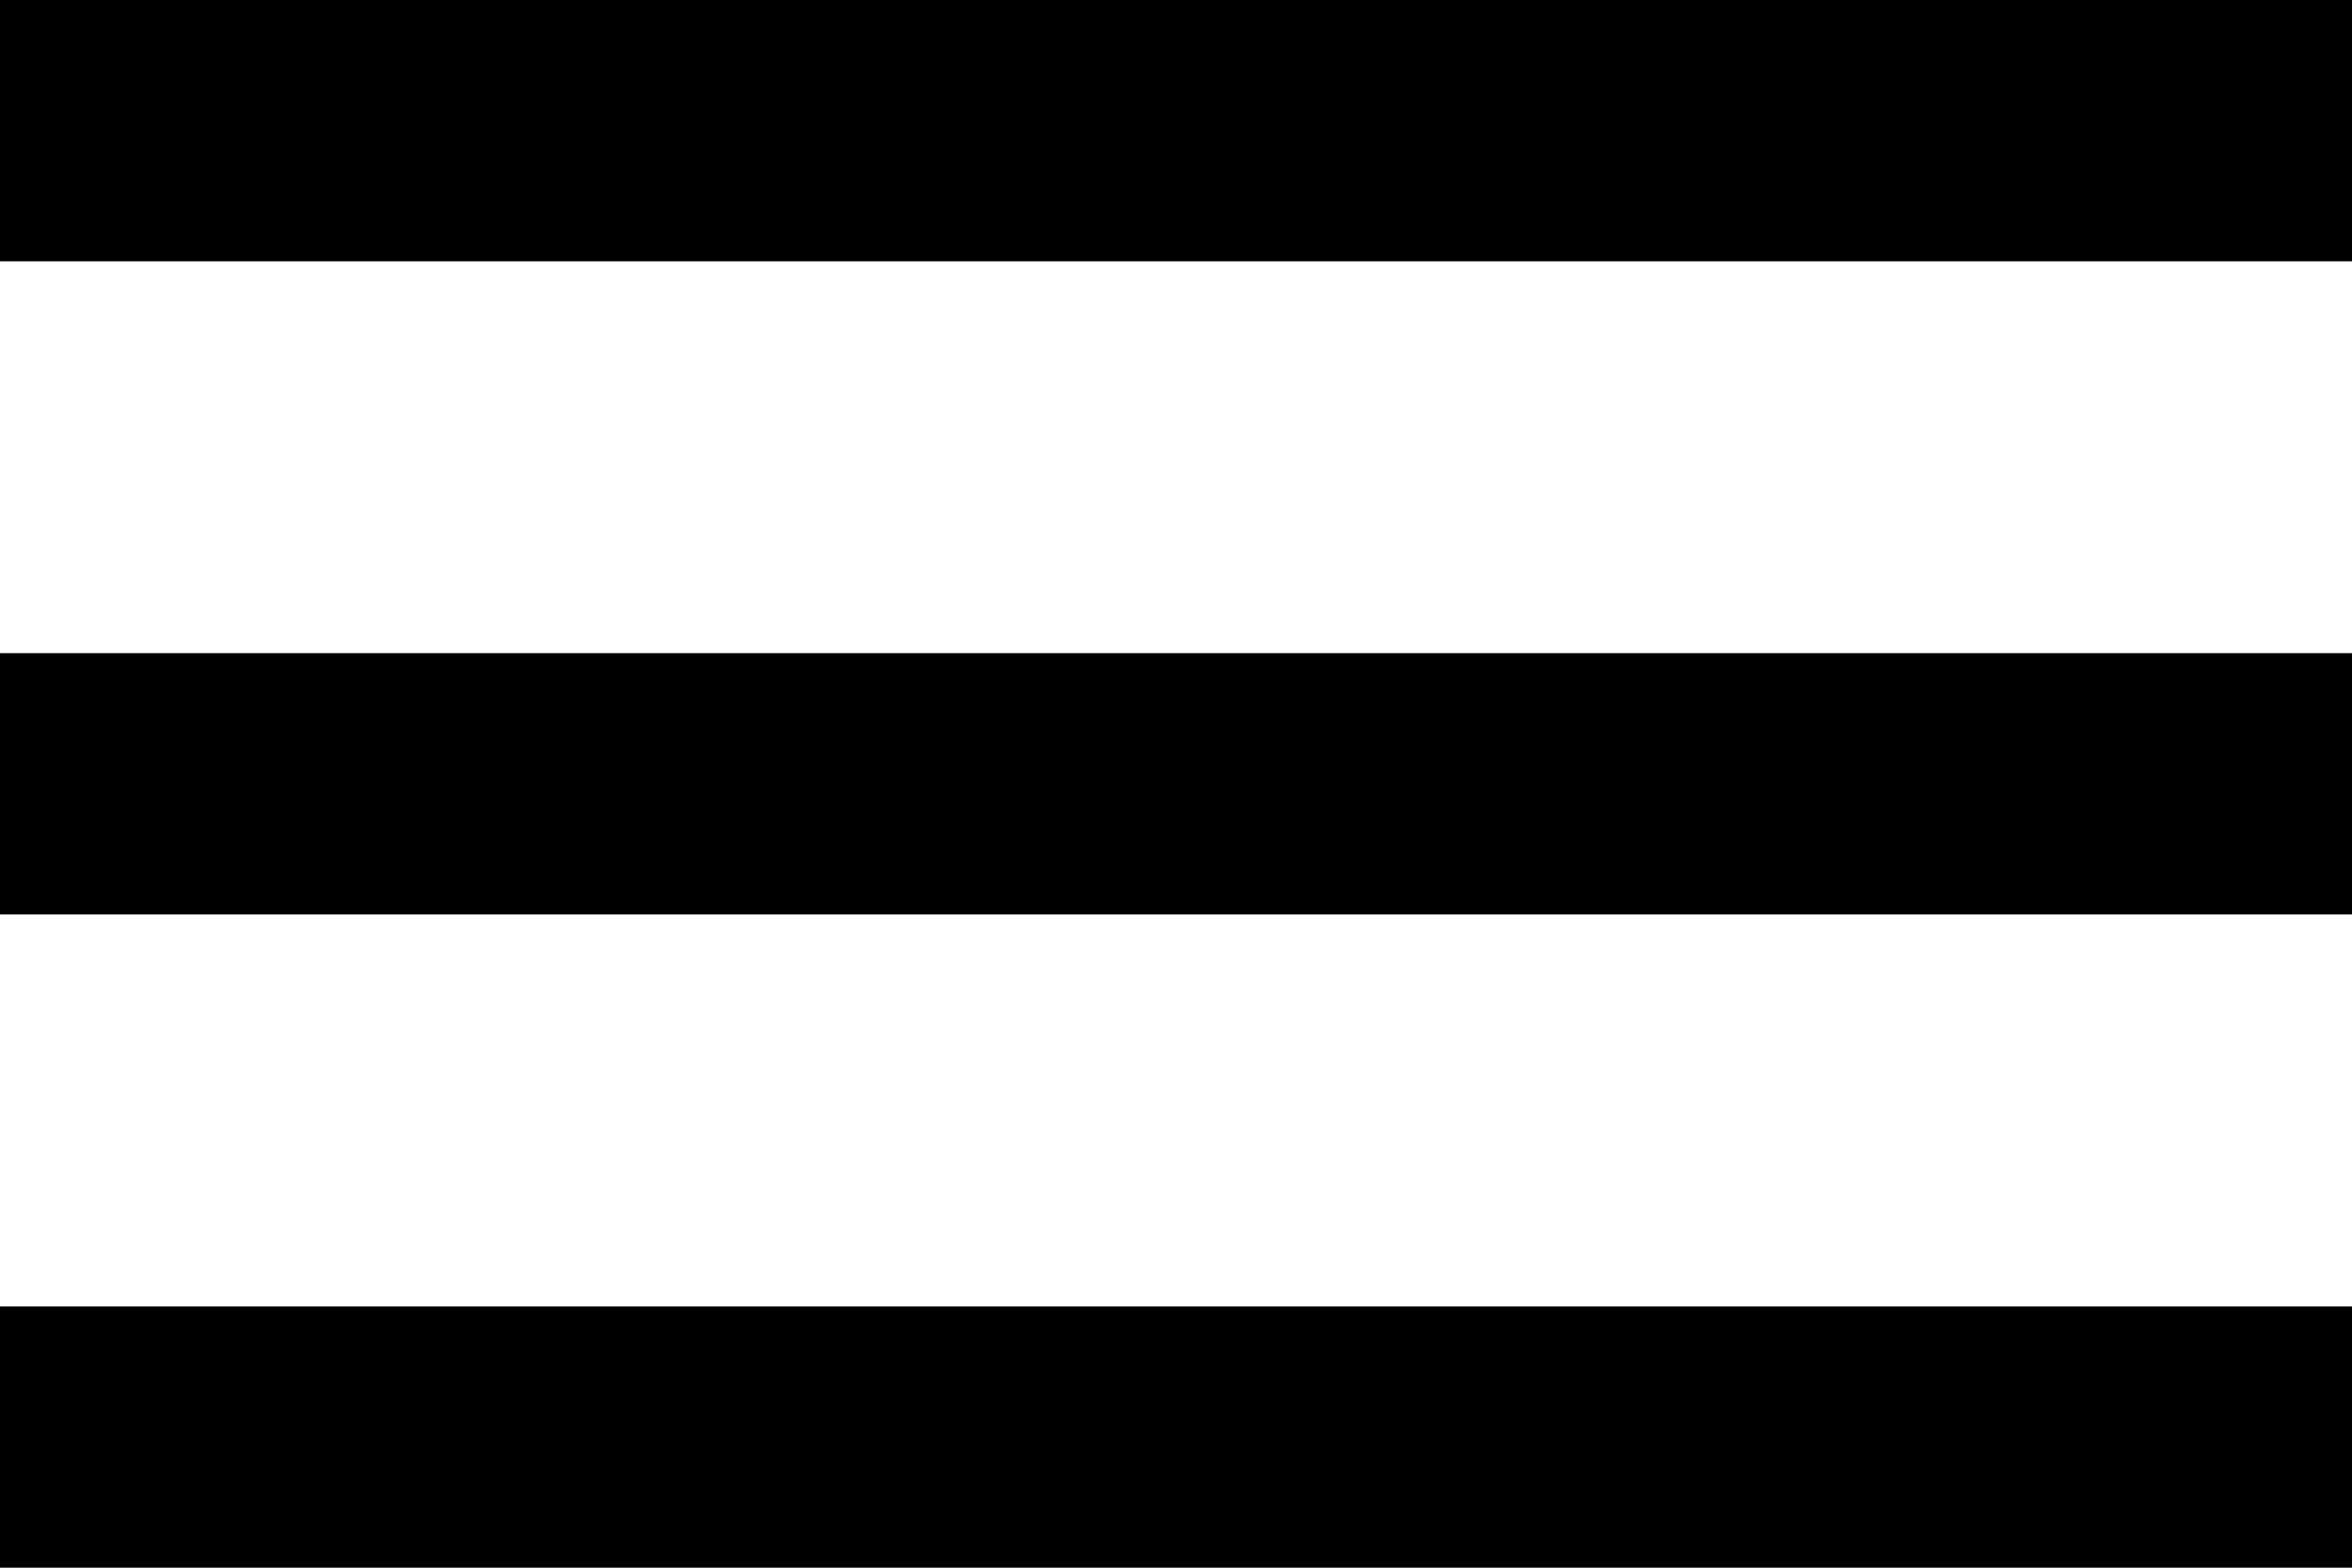 <svg xmlns="http://www.w3.org/2000/svg" width="35.054" height="23.369" viewBox="0 0 35.054 23.369">
  <path id="Icon_material-menu" data-name="Icon material-menu" d="M4.5,32.369H39.554V28.474H4.5Zm0-9.737H39.554V18.737H4.5ZM4.5,9v3.895H39.554V9Z" transform="translate(-4.5 -9)" fill="#000"/>
</svg>
